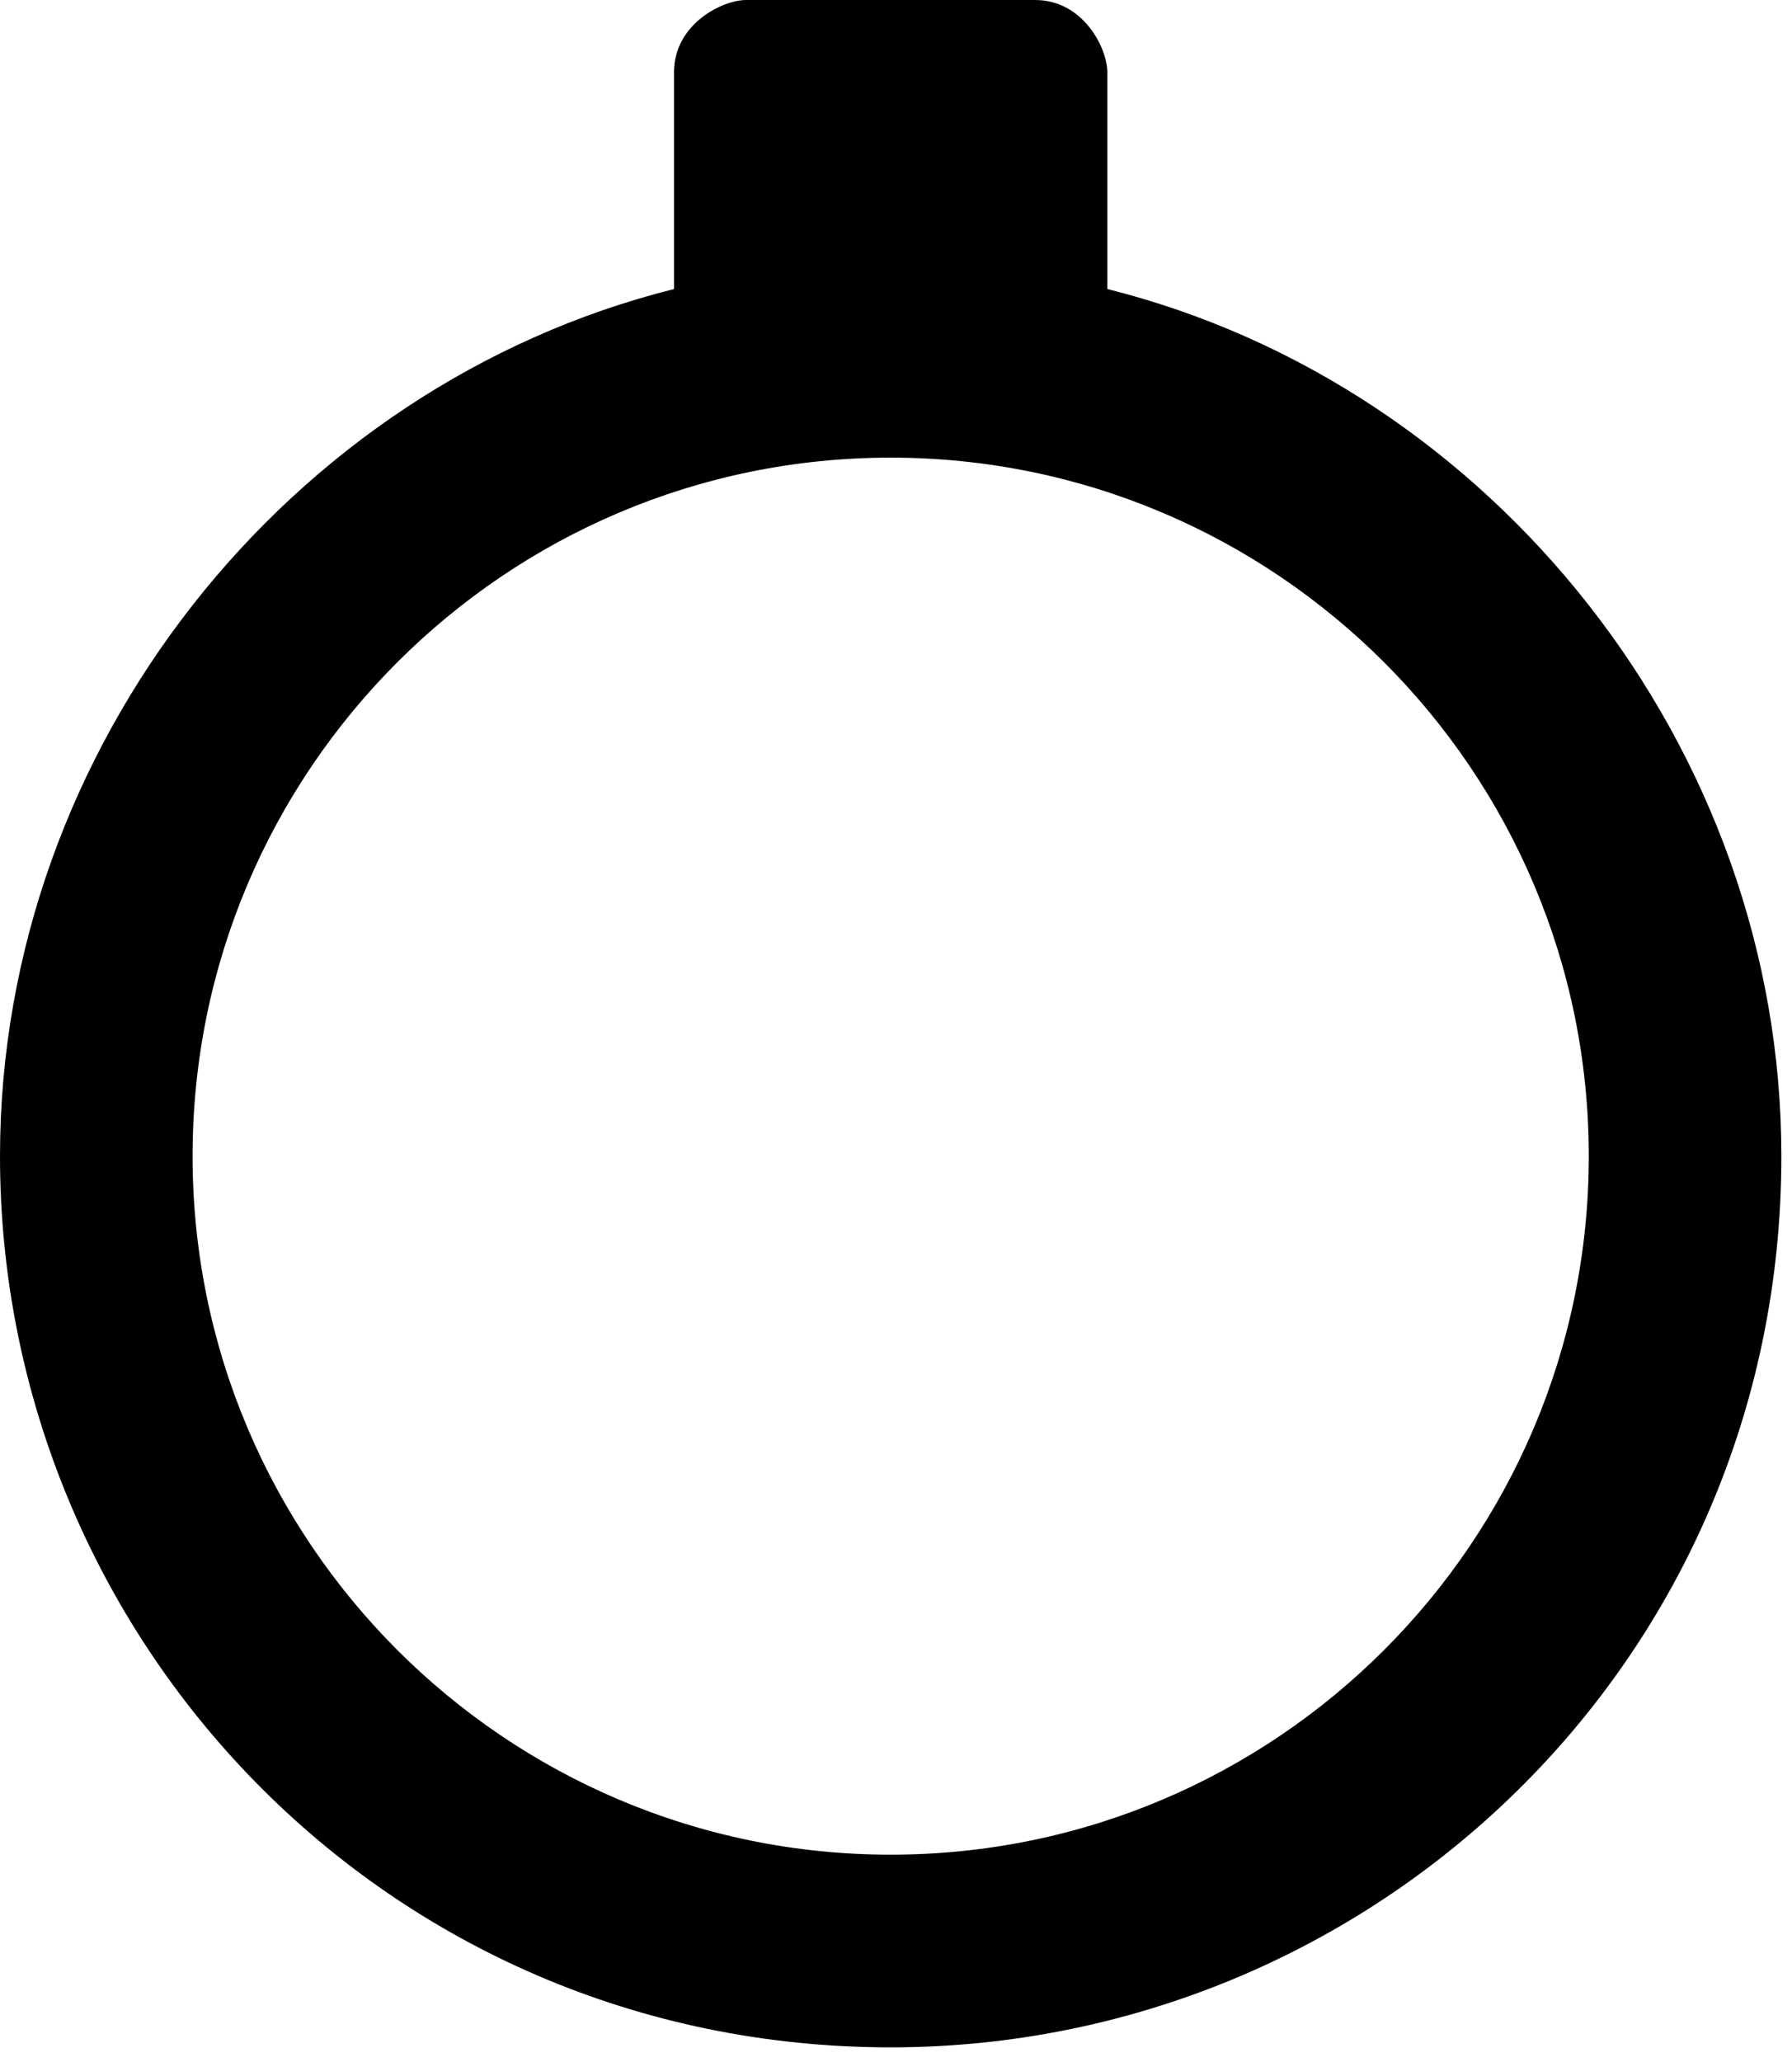 <?xml version="1.0" encoding="UTF-8" standalone="no"?>
<!DOCTYPE svg PUBLIC "-//W3C//DTD SVG 1.1//EN" "http://www.w3.org/Graphics/SVG/1.1/DTD/svg11.dtd">
<svg width="100%" height="100%" viewBox="0 0 60 69" version="1.1" xmlns="http://www.w3.org/2000/svg" xmlns:xlink="http://www.w3.org/1999/xlink" xml:space="preserve" xmlns:serif="http://www.serif.com/" style="fill-rule:evenodd;clip-rule:evenodd;stroke-linejoin:round;stroke-miterlimit:2;">
    <g transform="matrix(1,0,0,1,-0.047,0.094)">
        <g transform="matrix(0.806,0,0,0.806,-0.759,-0.9)">
            <path d="M47,13C63,17 75,32 75,49C75,70 58,86 38,86C17,86 1,69 1,49C1,32 13,17 29,13L29,4C29,2 31,1 32,1L44,1C46,1 47,3 47,4L47,13ZM38,20C22,20 9,33 9,49C9,65 22,78 38,78C54,78 67,65 67,49C67,33 54,20 38,20Z" style="fill-rule:nonzero;"/>
        </g>
    </g>
</svg>
